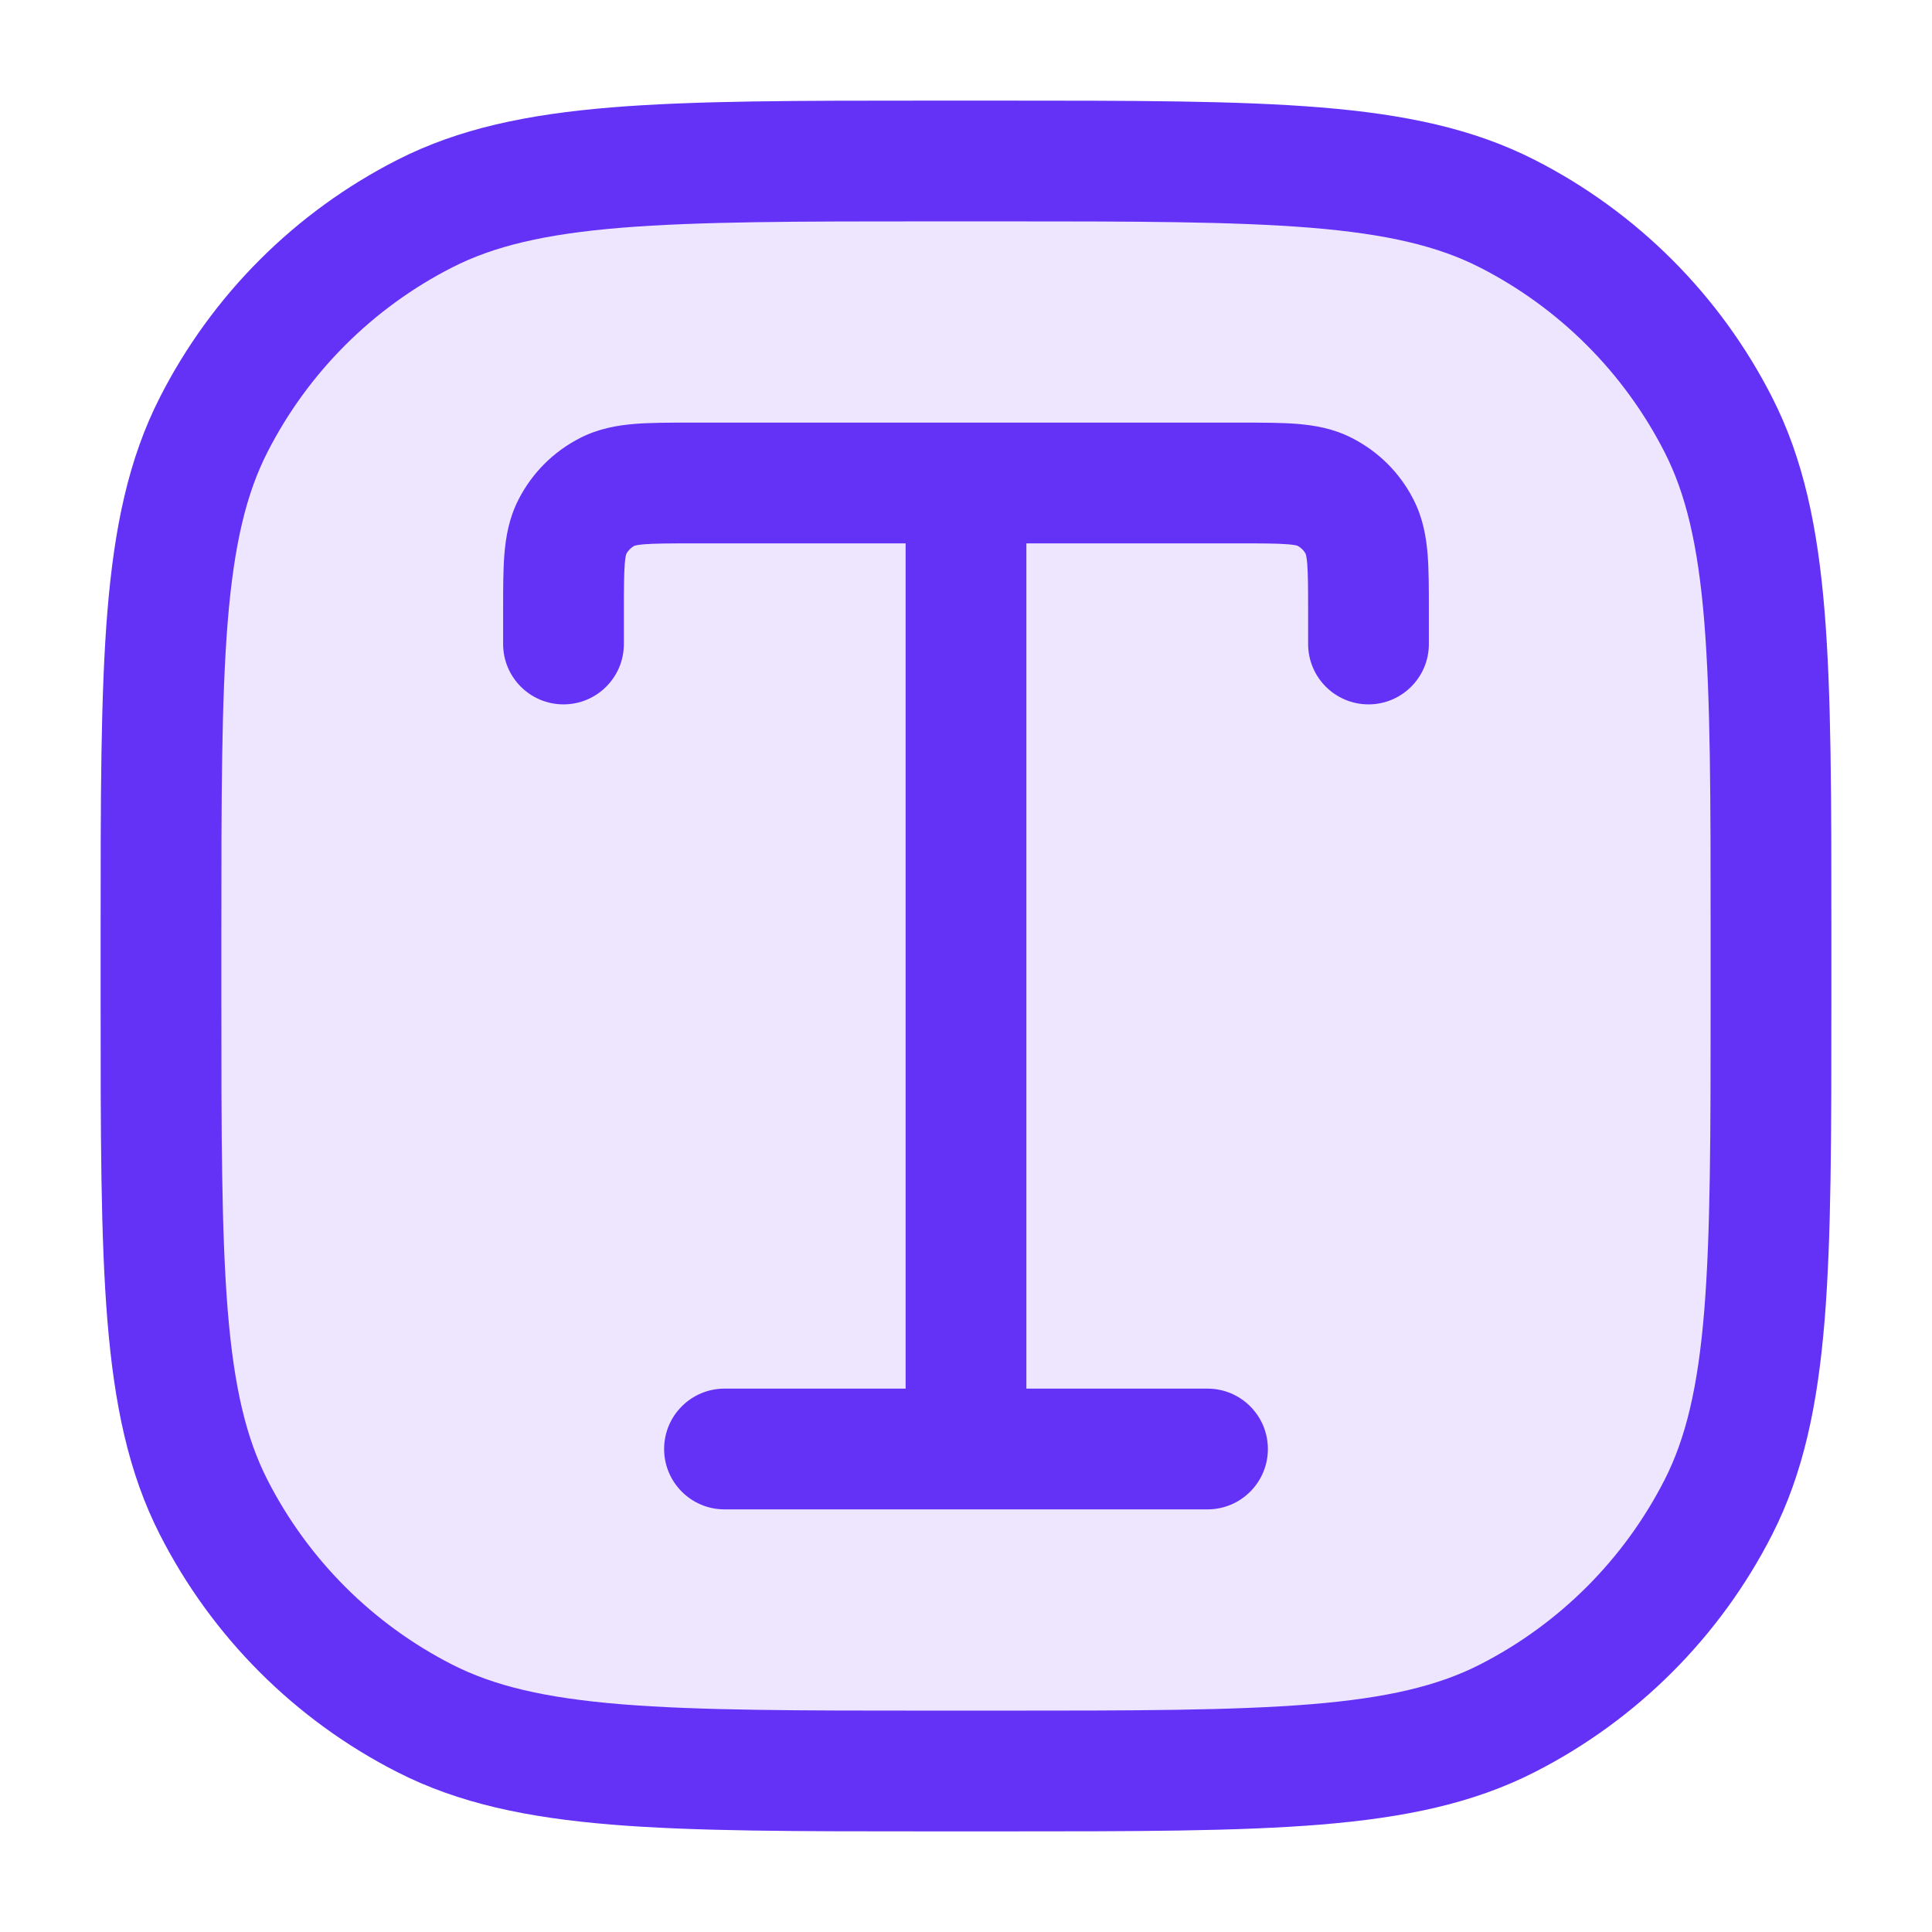 <svg xmlns="http://www.w3.org/2000/svg" width="24" height="24" viewBox="0 0 24 24" fill="none"><rect opacity="0.12" x="2" y="2" width="20" height="20" rx="5" fill="#6431F6"></rect><path fill-rule="evenodd" clip-rule="evenodd" d="M11.566 1.25H12.434C14.085 1.25 15.371 1.25 16.402 1.334C17.449 1.42 18.299 1.596 19.064 1.986C20.334 2.633 21.367 3.665 22.014 4.936C22.404 5.701 22.58 6.551 22.666 7.598C22.75 8.629 22.75 9.915 22.75 11.566V12.434C22.75 14.085 22.75 15.371 22.666 16.402C22.58 17.449 22.404 18.299 22.014 19.064C21.367 20.334 20.334 21.367 19.064 22.014C18.299 22.404 17.449 22.58 16.402 22.666C15.371 22.75 14.085 22.75 12.434 22.75H11.566C9.915 22.75 8.629 22.75 7.598 22.666C6.551 22.58 5.701 22.404 4.936 22.014C3.665 21.367 2.633 20.334 1.986 19.064C1.596 18.299 1.42 17.449 1.334 16.402C1.25 15.371 1.25 14.085 1.25 12.434V11.566C1.25 9.915 1.25 8.629 1.334 7.598C1.42 6.551 1.596 5.701 1.986 4.936C2.633 3.665 3.665 2.633 4.936 1.986C5.701 1.596 6.551 1.42 7.598 1.334C8.629 1.25 9.915 1.25 11.566 1.25ZM7.72 2.829C6.766 2.907 6.135 3.058 5.617 3.322C4.629 3.826 3.826 4.629 3.322 5.617C3.058 6.135 2.907 6.766 2.829 7.72C2.751 8.683 2.75 9.907 2.75 11.6V12.4C2.75 14.092 2.751 15.317 2.829 16.28C2.907 17.234 3.058 17.865 3.322 18.383C3.826 19.371 4.629 20.174 5.617 20.678C6.135 20.942 6.766 21.093 7.72 21.171C8.683 21.249 9.907 21.25 11.6 21.25H12.4C14.092 21.25 15.317 21.249 16.28 21.171C17.234 21.093 17.865 20.942 18.383 20.678C19.371 20.174 20.174 19.371 20.678 18.383C20.942 17.865 21.093 17.234 21.171 16.28C21.249 15.317 21.25 14.092 21.25 12.4V11.6C21.25 9.907 21.249 8.683 21.171 7.72C21.093 6.766 20.942 6.135 20.678 5.617C20.174 4.629 19.371 3.826 18.383 3.322C17.865 3.058 17.234 2.907 16.28 2.829C15.317 2.751 14.092 2.75 12.4 2.75H11.6C9.907 2.75 8.683 2.751 7.72 2.829ZM8.574 5.25H15.426C15.684 5.25 15.92 5.25 16.118 5.266C16.331 5.284 16.564 5.323 16.794 5.441C17.124 5.609 17.392 5.876 17.559 6.206C17.677 6.436 17.716 6.669 17.734 6.882C17.75 7.08 17.75 7.316 17.75 7.574L17.75 8C17.75 8.414 17.414 8.75 17 8.75C16.586 8.75 16.25 8.414 16.25 8V7.6C16.25 7.308 16.249 7.133 16.239 7.004C16.232 6.925 16.224 6.892 16.221 6.883C16.198 6.839 16.161 6.802 16.116 6.779C16.108 6.776 16.075 6.768 15.996 6.761C15.867 6.751 15.692 6.75 15.4 6.75H12.75V17.25H15C15.414 17.25 15.75 17.586 15.75 18C15.75 18.414 15.414 18.75 15 18.75H9C8.586 18.75 8.25 18.414 8.25 18C8.25 17.586 8.586 17.25 9 17.25H11.25V6.75H8.6C8.308 6.75 8.133 6.751 8.004 6.761C7.925 6.768 7.892 6.776 7.883 6.779C7.839 6.802 7.802 6.839 7.779 6.883C7.776 6.892 7.768 6.925 7.761 7.004C7.751 7.133 7.75 7.308 7.75 7.6V8C7.75 8.414 7.414 8.75 7 8.75C6.586 8.75 6.25 8.414 6.25 8L6.25 7.574C6.25 7.316 6.25 7.08 6.266 6.882C6.284 6.669 6.323 6.436 6.441 6.206C6.609 5.876 6.876 5.609 7.206 5.441C7.436 5.323 7.669 5.284 7.882 5.266C8.08 5.25 8.316 5.25 8.574 5.25ZM7.78 6.881C7.78 6.881 7.78 6.881 7.779 6.882L7.78 6.881ZM7.881 6.78C7.881 6.78 7.881 6.78 7.882 6.779L7.881 6.78ZM16.119 6.78C16.119 6.78 16.119 6.78 16.118 6.779L16.119 6.78ZM16.22 6.881C16.22 6.881 16.221 6.881 16.221 6.882L16.22 6.881Z" fill="#6431F6"></path></svg>